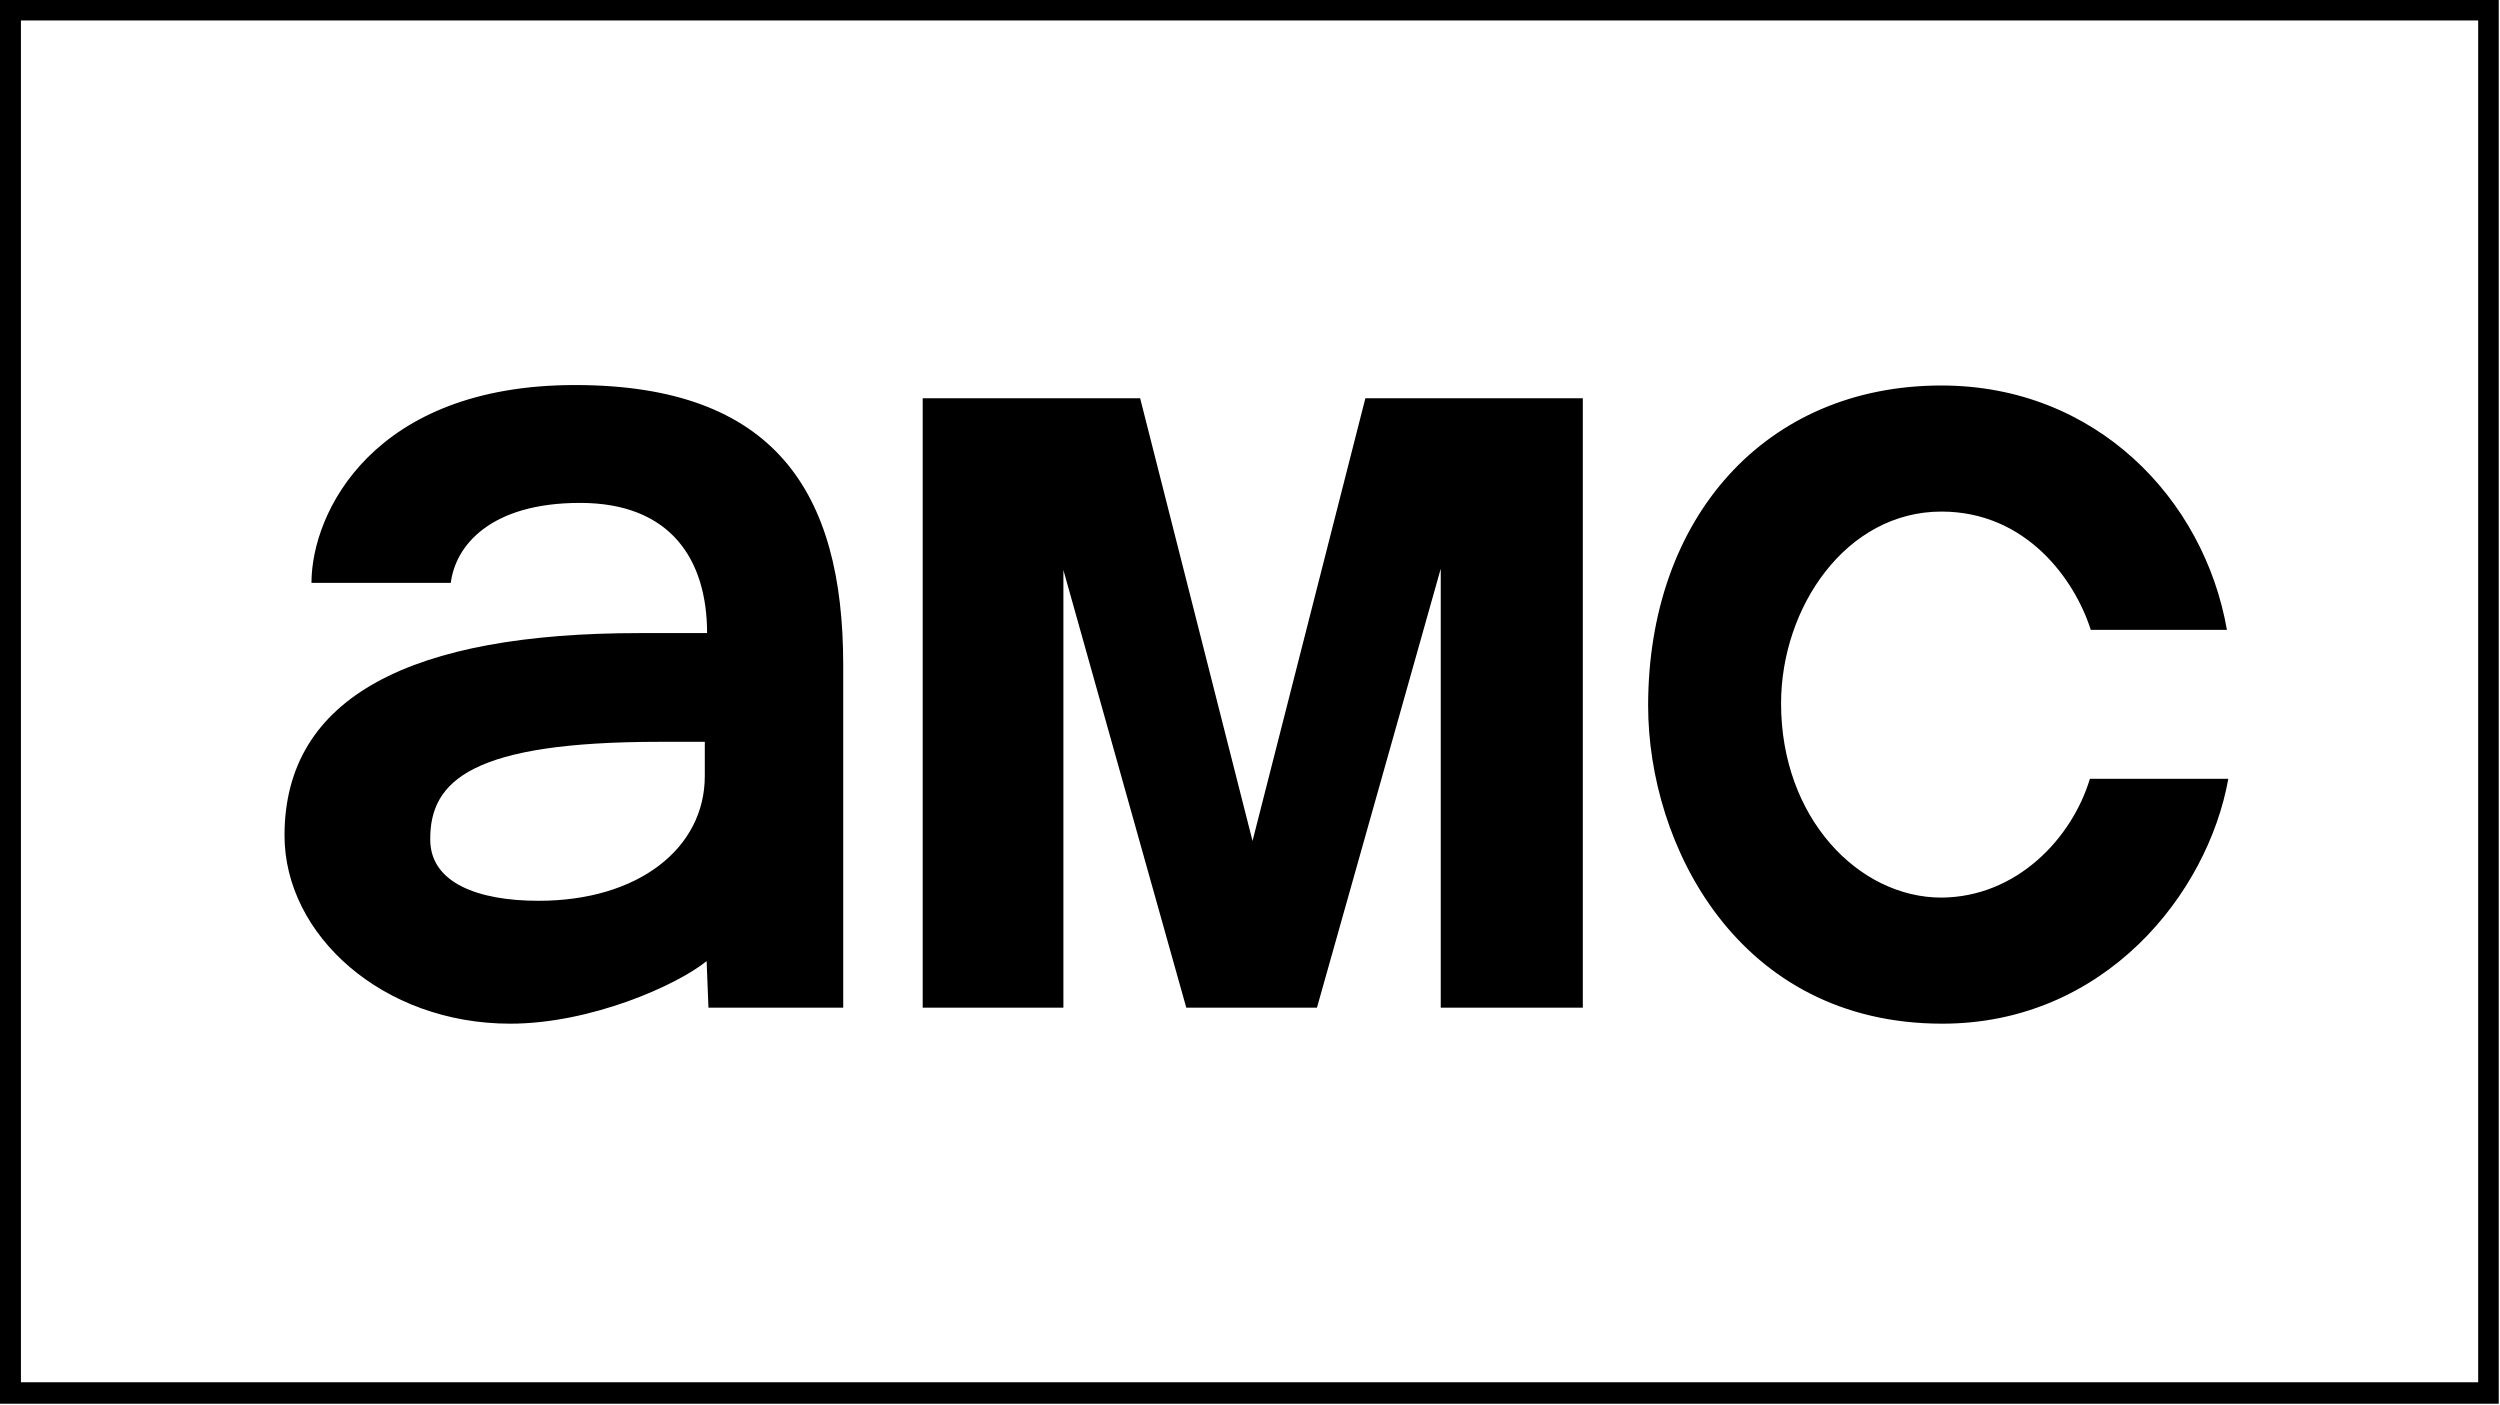 <?xml version="1.0" encoding="utf-8"?>
<!-- Generator: Adobe Illustrator 25.2.3, SVG Export Plug-In . SVG Version: 6.00 Build 0)  -->
<svg version="1.1"
	 id="svg8" xmlns:cc="http://creativecommons.org/ns#" xmlns:dc="http://purl.org/dc/elements/1.1/" xmlns:inkscape="http://www.inkscape.org/namespaces/inkscape" xmlns:rdf="http://www.w3.org/1999/02/22-rdf-syntax-ns#" xmlns:sodipodi="http://sodipodi.sourceforge.net/DTD/sodipodi-0.dtd" xmlns:svg="http://www.w3.org/2000/svg"
	 xmlns="http://www.w3.org/2000/svg" xmlns:xlink="http://www.w3.org/1999/xlink" x="0px" y="0px" viewBox="0 0 888.2 499"
	 style="enable-background:new 0 0 888.2 499;" xml:space="preserve">
<path id="g3016" transform="matrix(1.623,0,0,1.623,-544.708,-729.073)" d="M461.5,533.5c-44.2,0-57.7,27.9-57.7,43.3
	h30.5c1-8.1,8.6-17.5,28.3-17.5c20,0,27.8,12.6,27.8,28.5h-14.9c-49.6,0-77.6,13.8-77.6,44.3c0,21.8,21.5,41.2,49.4,41.2
	c17.6,0,36.5-8.4,43-13.7l0.4,10.2h29.5v-75.1C520.2,556.9,505.2,533.5,461.5,533.5L461.5,533.5z M480,611.6h9.9v7.5
	c0,15.7-14.4,27.3-36.4,27.3c-13.4,0-23.7-4-23.7-13.4C429.7,620,439.1,611.6,480,611.6L480,611.6z M537.6,669.7V536.4h47.6
	l24.6,96.9l24.7-96.9h47.6v133.4h-31.1v-96.1l-27.1,96.1h-28.6l-26.9-95.8v95.8H537.6z M793.1,619.7h30.3
	c-4.5,25.2-27.1,53.6-62.6,53.6c-44.8,0-64.4-39.2-64.4-69.6c0-41.2,25.7-70.1,64.2-70.1c33.8,0,57.5,24.8,62.5,53.5h-29.8
	c-3.5-11-14.1-25.9-32.7-25.9c-20.9,0-35.1,21-35.1,42c0,25.1,17,42.5,35.1,42.5C777.1,645.6,789.2,632.7,793.1,619.7L793.1,619.7z
	 M335.5,449.1v2.3v305.1h547.1V449.1H335.5z M340.2,453.7h537.9v298.1H340.2V453.7z"/>
</svg>
